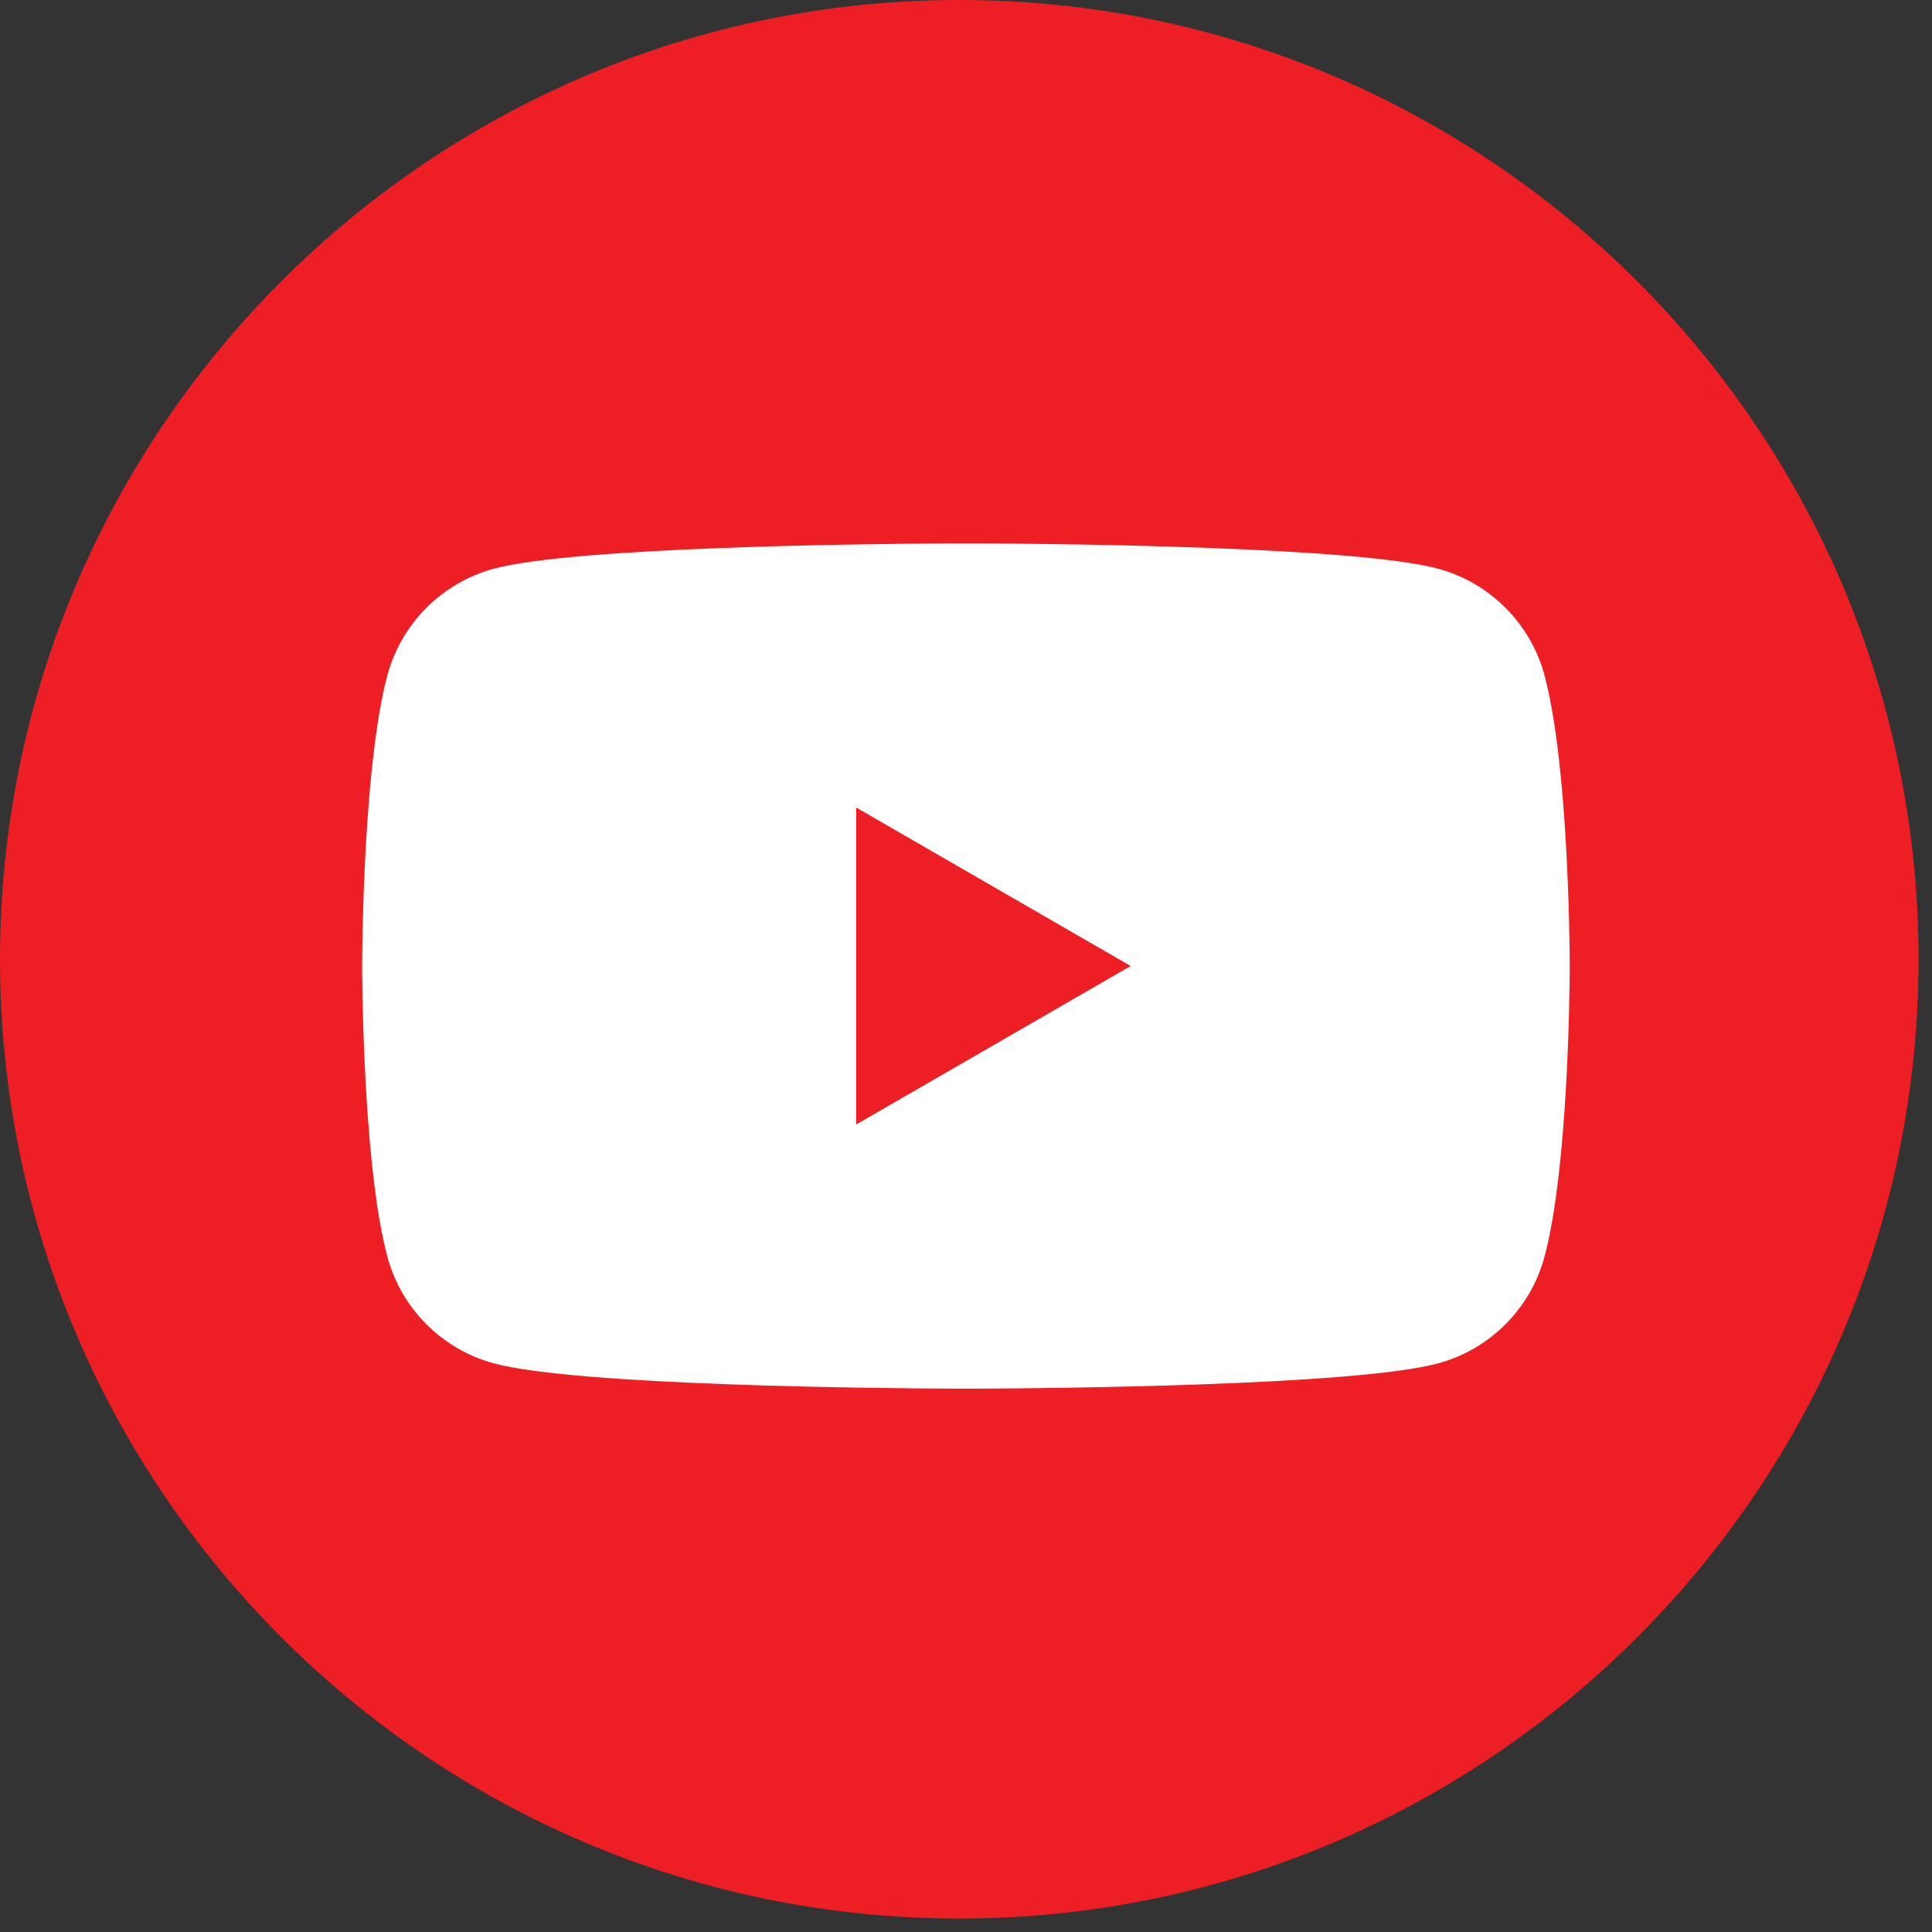 <?xml version="1.0" encoding="UTF-8"?>
<svg width="32px" height="32px" viewBox="0 0 32 32" version="1.1" xmlns="http://www.w3.org/2000/svg" xmlns:xlink="http://www.w3.org/1999/xlink">
    <rect x="0" y="0" width="32" height="32" fill="#333333" stroke="none"/>
    <title>Group 23</title>
    <g id="Symbols" stroke="none" stroke-width="1" fill="none" fill-rule="evenodd">
        <g id="Group-23" fill-rule="nonzero">
            <path d="M15.889,-8.8817842e-13 C7.128,-8.8817842e-13 -8.8817842e-13,7.128 -8.8817842e-13,15.889 C-8.8817842e-13,24.649 7.128,31.777 15.889,31.777 C24.649,31.777 31.777,24.649 31.777,15.889 C31.777,7.128 24.65,-8.8817842e-13 15.89,-8.8817842e-13 L15.889,-8.8817842e-13 Z" id="Path-Copy" fill="#ED1F24"></path>
            <g id="iconfinder_1_Youtube_colored_svg_5296521" transform="translate(6, 9)" fill="#FFFFFF">
                <path d="M10.35,0.001 C11.69,0.008 16.477,0.06 17.814,0.418 C18.674,0.648 19.352,1.326 19.582,2.186 C19.972,3.642 19.998,6.574 20,6.958 L20,7.042 C19.998,7.427 19.972,10.359 19.582,11.814 C19.352,12.675 18.674,13.353 17.814,13.583 C16.439,13.951 11.422,13.995 10.247,14 L9.752,14 C8.576,13.995 3.559,13.951 2.185,13.583 C1.324,13.353 0.646,12.675 0.416,11.814 C0.054,10.463 0.006,7.838 -0.001,7.162 L-0.001,6.839 C0.006,6.163 0.054,3.538 0.416,2.186 C0.646,1.326 1.324,0.648 2.185,0.418 C3.522,0.06 8.308,0.008 9.648,0.001 Z M8.181,4.375 L8.181,9.625 L12.727,7 L8.181,4.375 Z" id="Combined-Shape"></path>
            </g>
        </g>
    </g>
</svg>